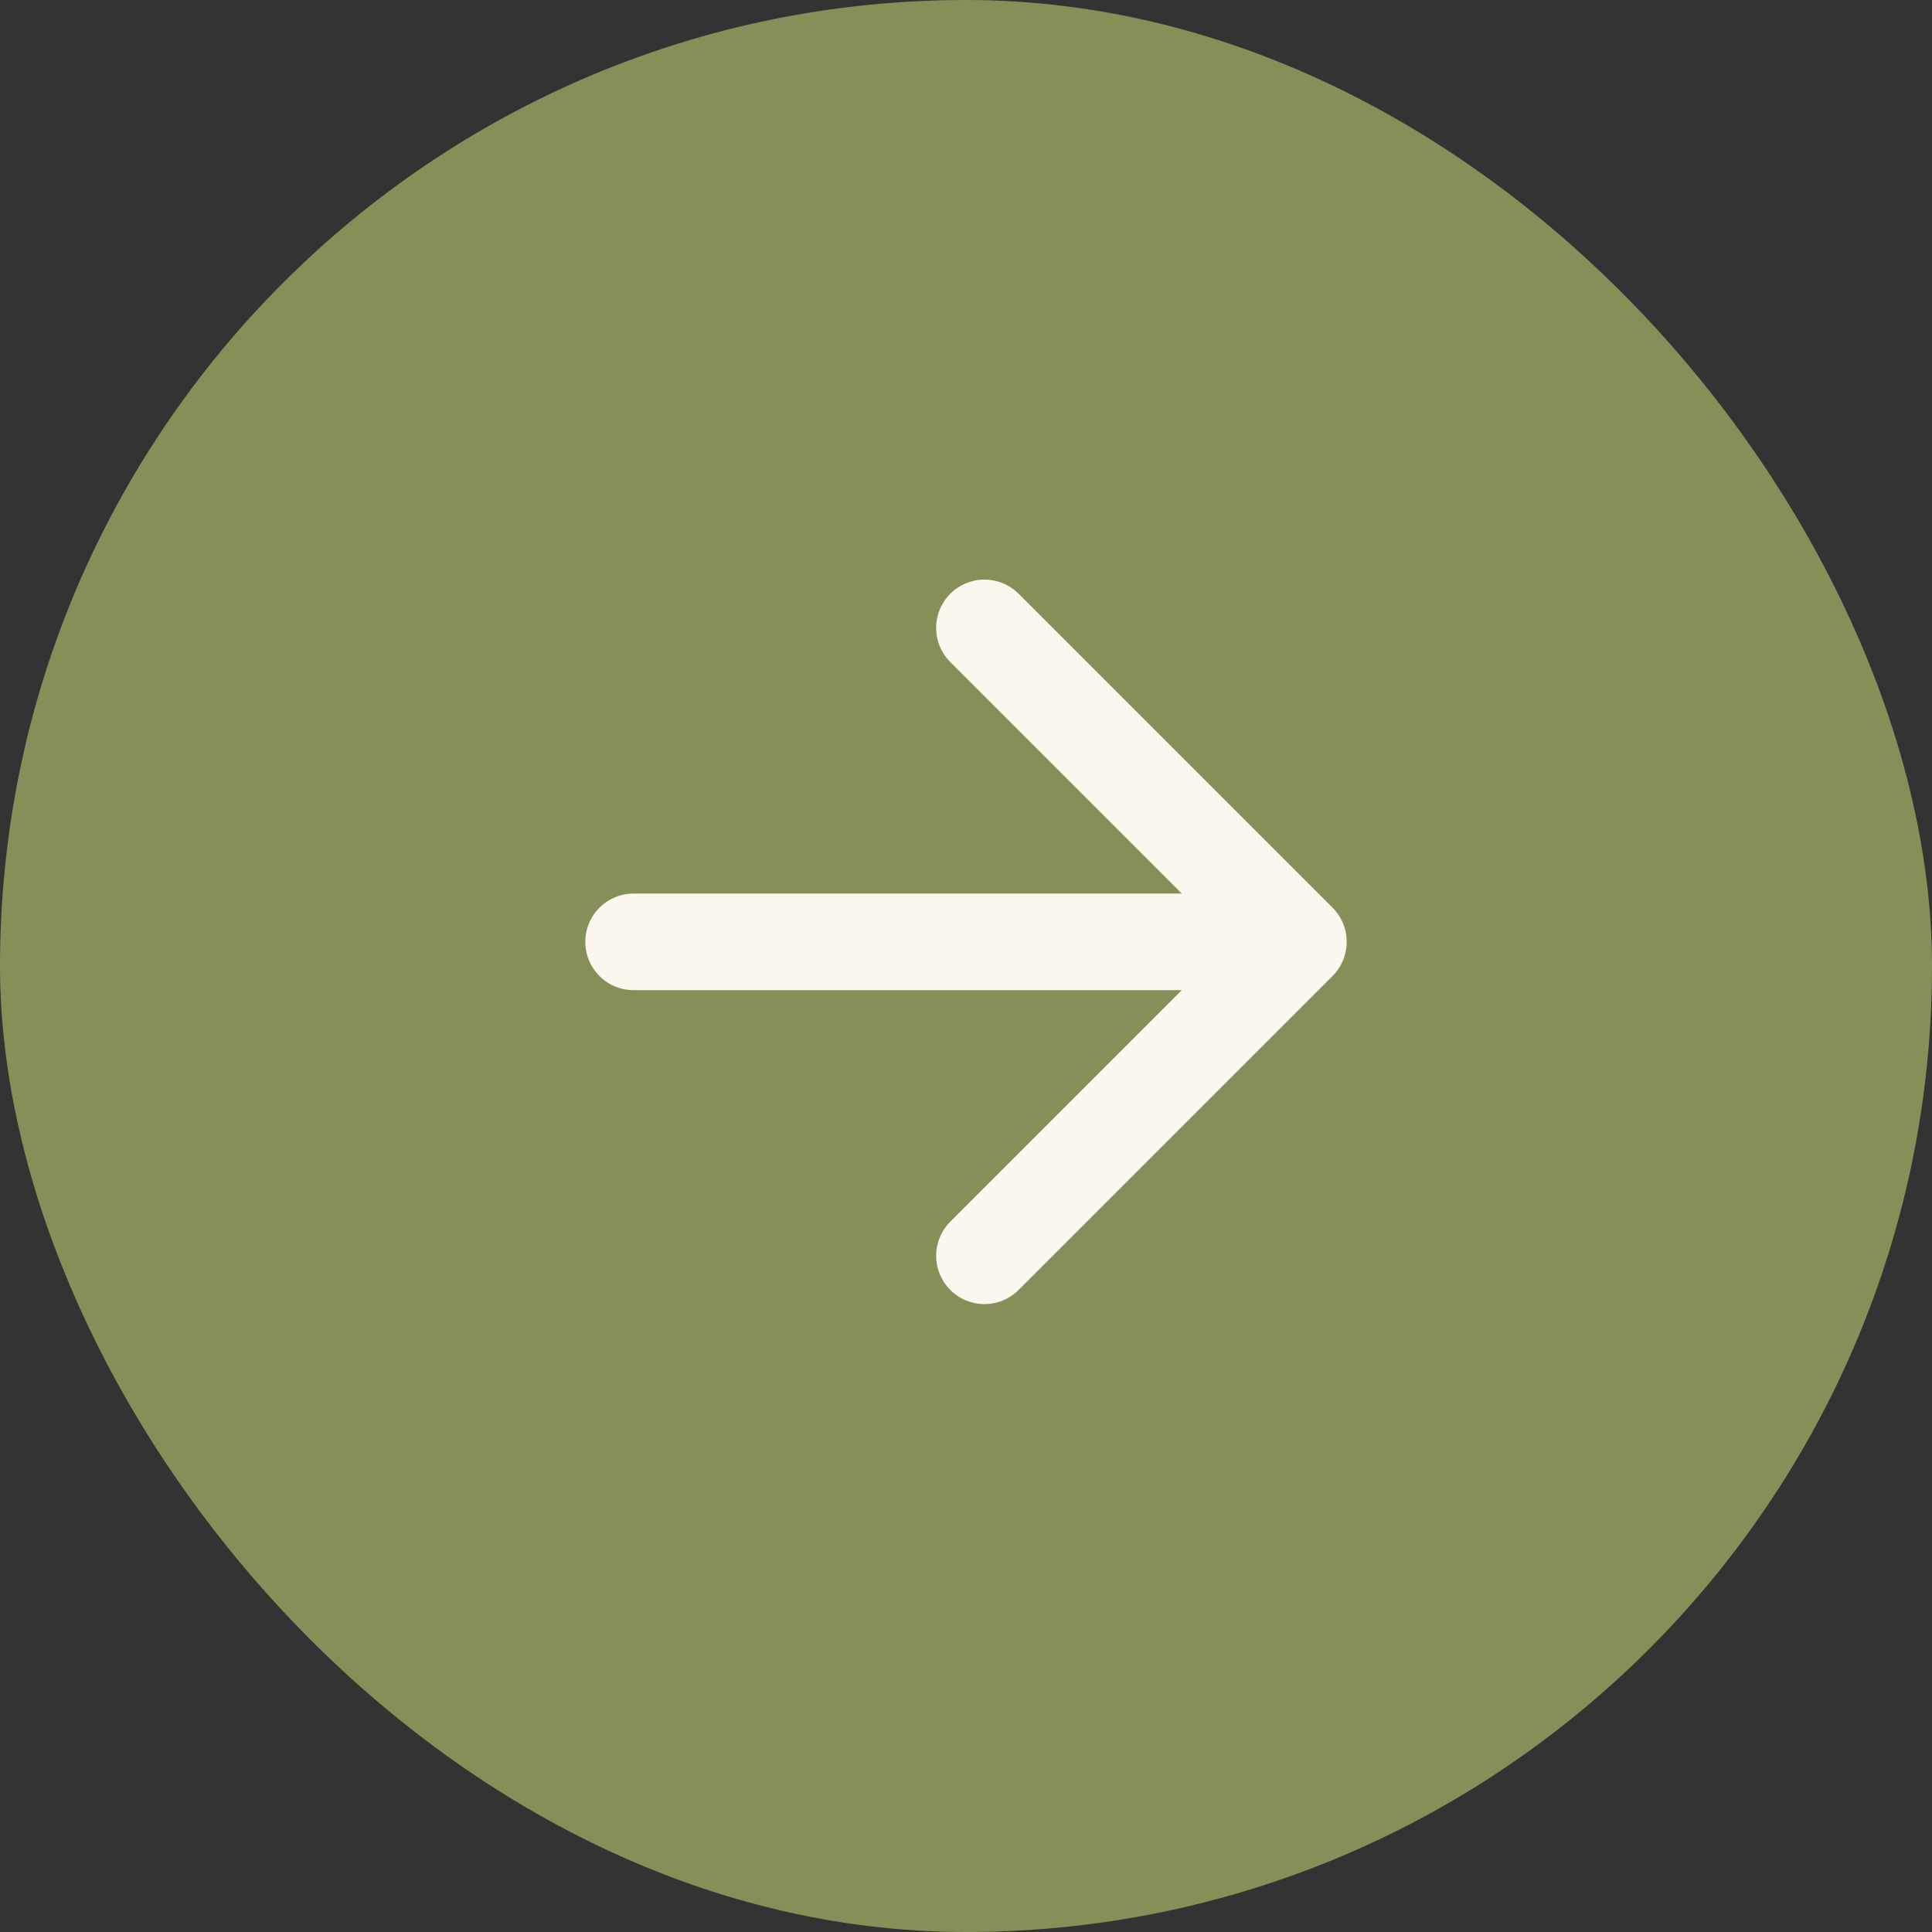 <svg width="40" height="40" viewBox="0 0 40 40" fill="none" xmlns="http://www.w3.org/2000/svg">
<rect x="0" y="0" width="40" height="40" fill="#333333" stroke="none"/>
<rect width="40" height="40" rx="20" fill="#868F57"/>
<g clip-path="url(#clip0_1169_41)">
<path d="M13.118 19.5L26.882 19.5M26.882 19.5L20.382 26M26.882 19.5L20.382 13" stroke="#FBF7EE" stroke-width="2" stroke-linecap="round" stroke-linejoin="round"/>
</g>
<defs>
<clipPath id="clip0_1169_41">
<rect width="20" height="20" fill="white" transform="translate(10 10)"/>
</clipPath>
</defs>
</svg>
